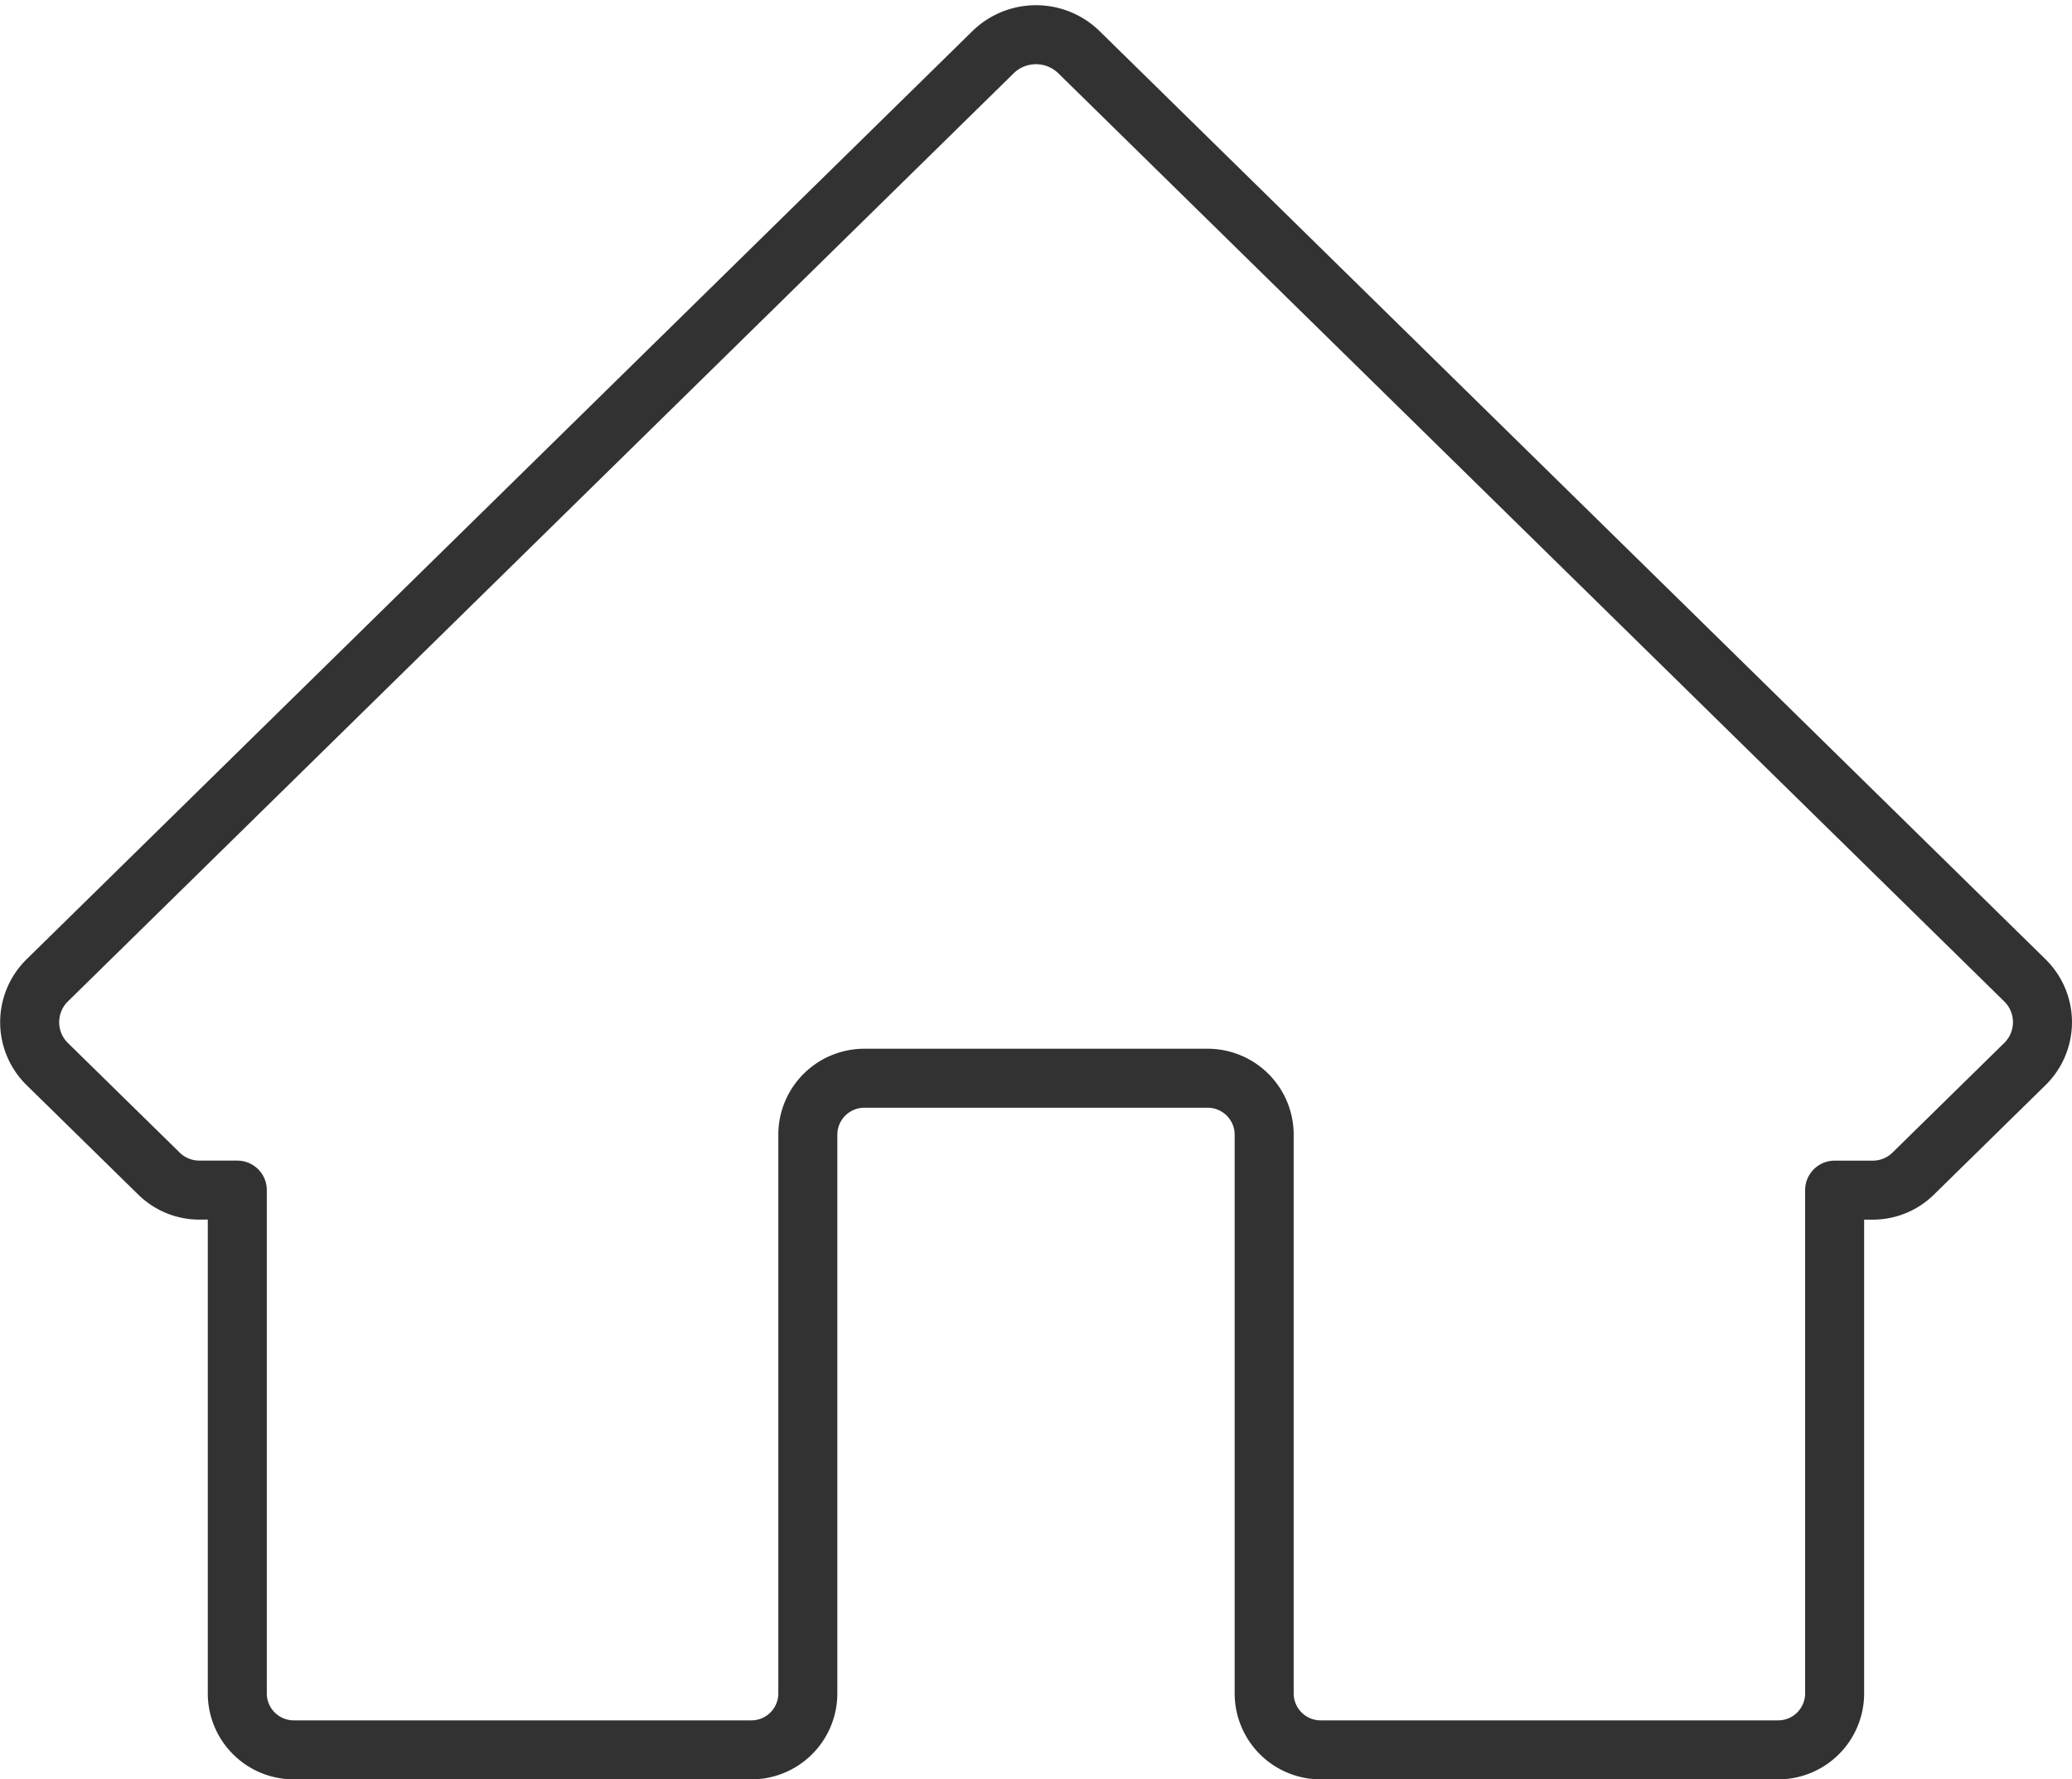 <svg xmlns="http://www.w3.org/2000/svg" width="60.388" height="51.872" viewBox="0 0 60.388 51.872">
  <g id="_5_Icon_RealEstate" data-name="5_Icon_RealEstate" transform="translate(0.304 -4.212)">
    <path id="Path_162979" data-name="Path 162979" d="M58.33,29.242,30.76,2.184a1.791,1.791,0,0,0-2.494,0L.7,29.242a1.709,1.709,0,0,0,0,2.448l3.256,3.193a1.679,1.679,0,0,0,1.176.478H6.235V50.047A1.647,1.647,0,0,0,7.9,51.679H21.2a1.647,1.647,0,0,0,1.663-1.632V33.73A1.647,1.647,0,0,1,24.525,32.1H34.5a1.647,1.647,0,0,1,1.663,1.632V50.047a1.647,1.647,0,0,0,1.663,1.632h13.3a1.647,1.647,0,0,0,1.663-1.632V35.362H53.9a1.679,1.679,0,0,0,1.175-.478L58.33,31.69A1.709,1.709,0,0,0,58.33,29.242Z" transform="translate(0.377 3.545)" fill="none" stroke="#323232" stroke-linejoin="round" stroke-width="1.72"/>
  </g>
</svg>
